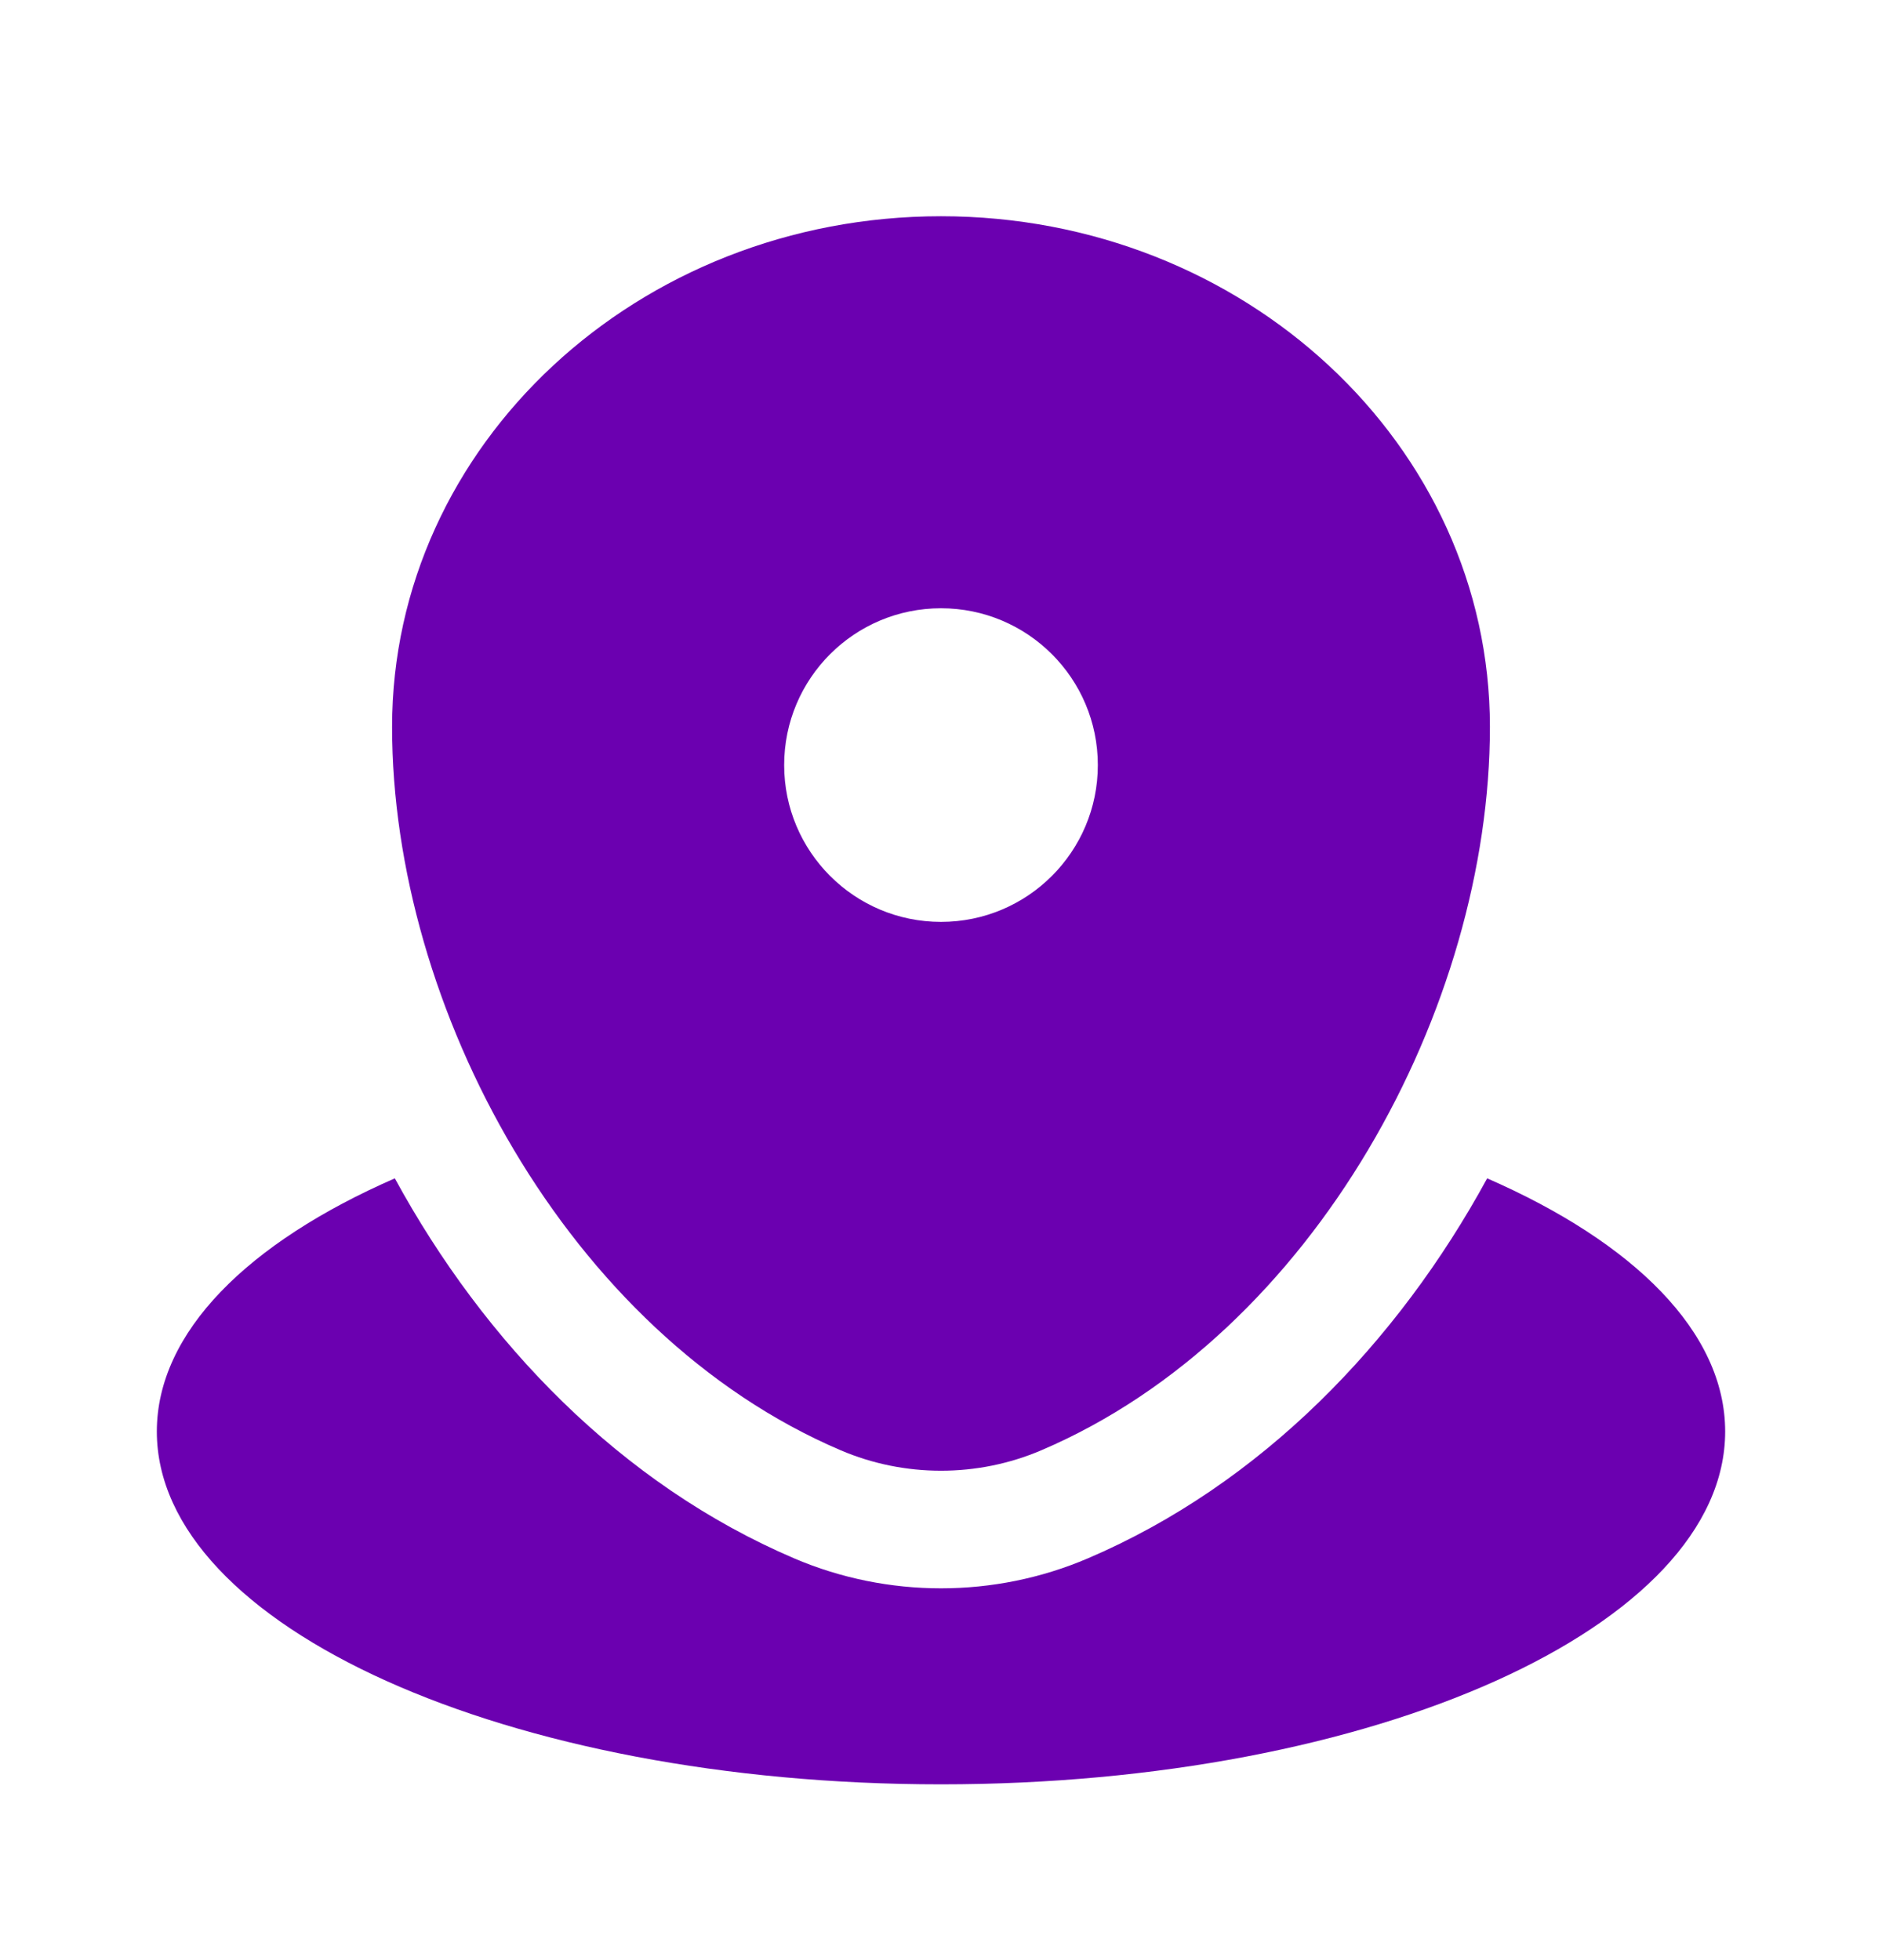 <svg width="24" height="25" viewBox="0 0 24 25" fill="none" xmlns="http://www.w3.org/2000/svg">
<path d="M12 22.758C17.523 22.758 22 20.743 22 18.258C22 16.991 20.837 15.847 18.965 15.029C17.823 17.125 16.082 18.932 13.87 19.877C12.68 20.385 11.32 20.385 10.13 19.877C7.918 18.932 6.177 17.125 5.035 15.029C3.163 15.847 2 16.991 2 18.258C2 20.743 6.477 22.758 12 22.758Z" fill="#6B00B0"/>
<path fill-rule="evenodd" clip-rule="evenodd" d="M5 9.272C5 5.675 8.134 2.758 12 2.758C15.866 2.758 19 5.675 19 9.272C19 12.842 16.766 17.008 13.28 18.497C12.467 18.845 11.533 18.845 10.72 18.497C7.234 17.008 5 12.842 5 9.272ZM12 11.758C13.105 11.758 14 10.862 14 9.758C14 8.653 13.105 7.758 12 7.758C10.895 7.758 10 8.653 10 9.758C10 10.862 10.895 11.758 12 11.758Z" fill="#6B00B0"/>
</svg>
